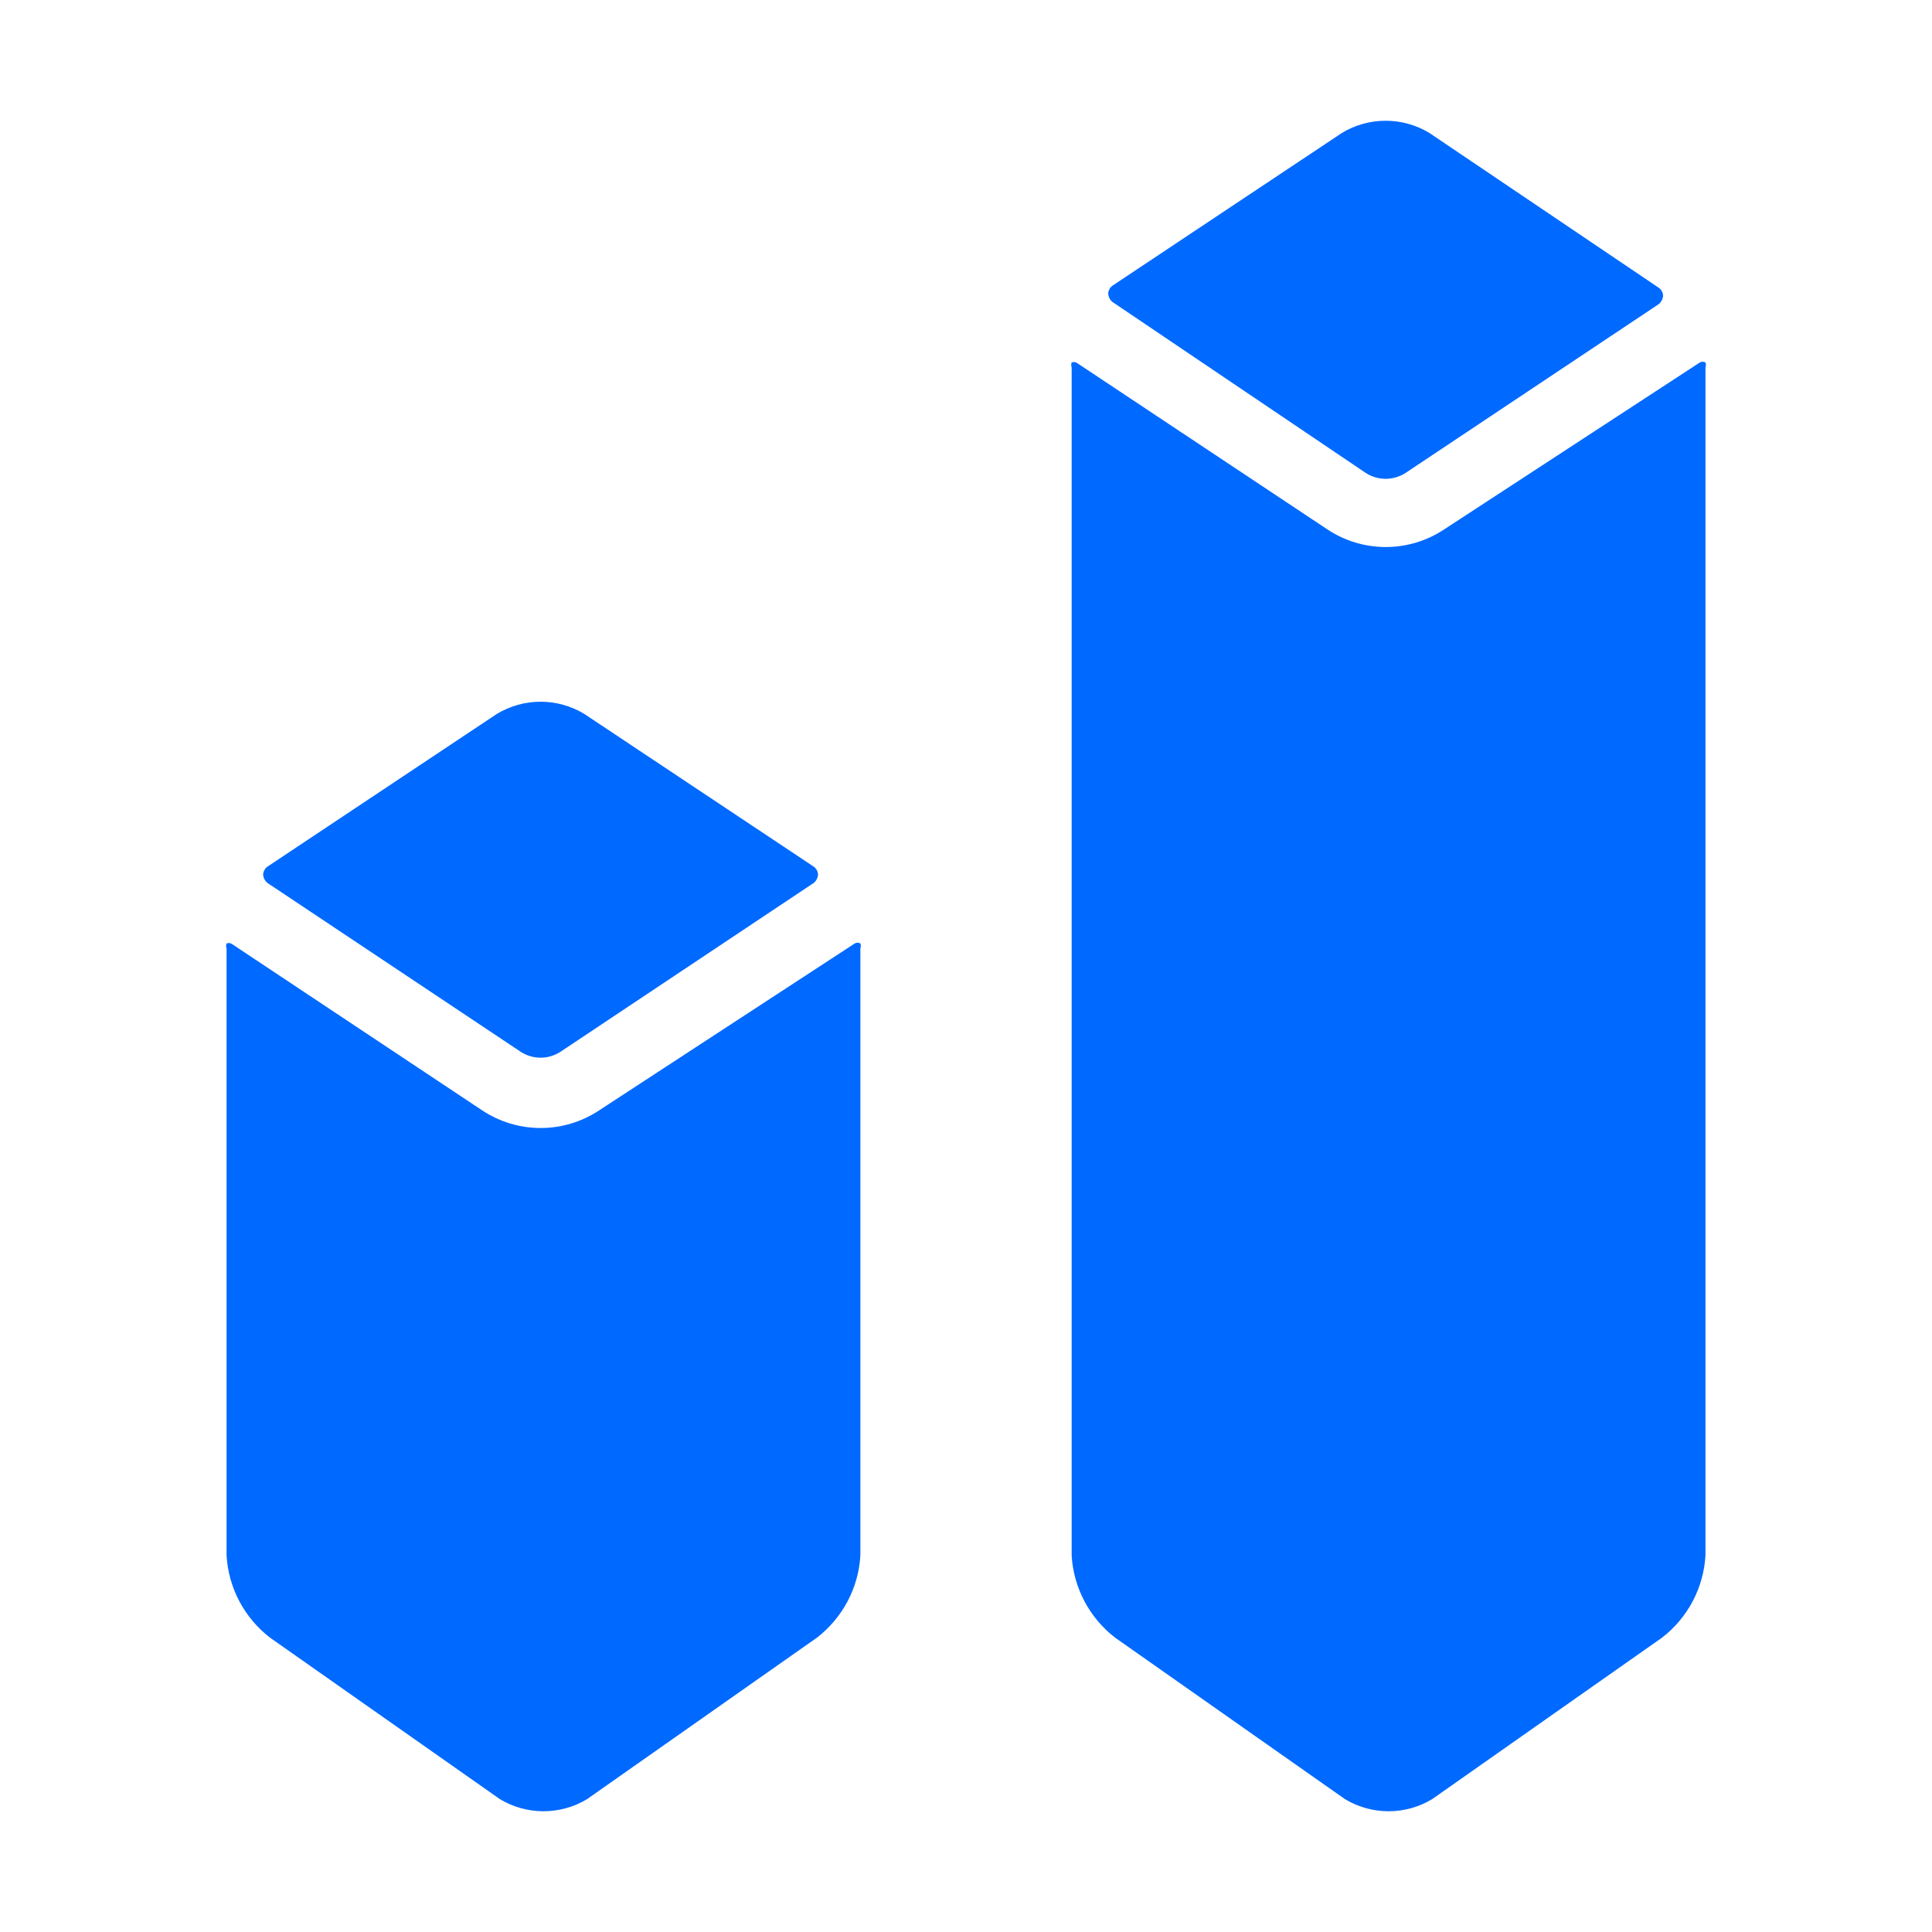 <svg width="48" height="48" viewBox="0 0 48 48" fill="none" xmlns="http://www.w3.org/2000/svg">
<path d="M13.921 26.134L20.219 21.935C20.25 21.909 20.275 21.877 20.293 21.841C20.311 21.805 20.322 21.766 20.324 21.725C20.322 21.688 20.311 21.651 20.293 21.618C20.275 21.584 20.25 21.556 20.219 21.533L14.515 17.736C14.188 17.539 13.813 17.434 13.431 17.434C13.048 17.434 12.673 17.539 12.346 17.736L6.642 21.533C6.612 21.556 6.587 21.584 6.569 21.618C6.55 21.651 6.54 21.688 6.537 21.725C6.539 21.766 6.55 21.805 6.568 21.841C6.586 21.877 6.611 21.909 6.642 21.935L12.941 26.134C13.087 26.228 13.257 26.278 13.431 26.278C13.604 26.278 13.774 26.228 13.921 26.134Z" fill="#0069FF"/>
<path d="M5.629 23.44C5.614 23.48 5.614 23.523 5.629 23.563V38.644C5.652 39.044 5.761 39.433 5.948 39.786C6.136 40.139 6.397 40.448 6.714 40.691L12.418 44.698C12.745 44.896 13.12 45 13.502 45C13.885 45 14.26 44.896 14.587 44.698L20.291 40.691C20.608 40.448 20.869 40.139 21.057 39.786C21.244 39.433 21.353 39.044 21.376 38.644V23.563C21.391 23.523 21.391 23.48 21.376 23.44C21.355 23.428 21.33 23.421 21.306 23.421C21.281 23.421 21.257 23.428 21.236 23.44L14.885 27.587C14.454 27.873 13.949 28.025 13.433 28.025C12.916 28.025 12.411 27.873 11.98 27.587L5.769 23.458C5.75 23.443 5.726 23.433 5.702 23.43C5.677 23.427 5.652 23.43 5.629 23.44Z" fill="#0069FF"/>
<path d="M26.625 9.006C26.611 9.045 26.611 9.089 26.625 9.128V38.644C26.648 39.044 26.757 39.433 26.945 39.786C27.132 40.139 27.393 40.448 27.71 40.691L33.414 44.698C33.741 44.896 34.116 45 34.499 45C34.881 45 35.256 44.896 35.583 44.698L41.287 40.691C41.605 40.448 41.866 40.139 42.053 39.786C42.24 39.433 42.349 39.044 42.372 38.644V9.128C42.387 9.089 42.387 9.045 42.372 9.006C42.351 8.994 42.327 8.987 42.302 8.987C42.277 8.987 42.253 8.994 42.232 9.006L35.881 13.152C35.45 13.438 34.945 13.591 34.429 13.591C33.912 13.591 33.407 13.438 32.977 13.152L26.765 9.023C26.746 9.008 26.722 8.999 26.698 8.996C26.673 8.993 26.648 8.996 26.625 9.006Z" fill="#0069FF"/>
<path d="M34.916 11.753L41.214 7.554C41.245 7.527 41.27 7.495 41.288 7.459C41.306 7.423 41.317 7.384 41.319 7.344C41.317 7.306 41.306 7.269 41.288 7.236C41.27 7.203 41.245 7.174 41.214 7.151L35.511 3.302C35.183 3.104 34.808 3 34.426 3C34.043 3 33.668 3.104 33.341 3.302L27.637 7.099C27.607 7.121 27.582 7.15 27.564 7.183C27.546 7.217 27.535 7.253 27.532 7.291C27.535 7.331 27.545 7.371 27.563 7.407C27.581 7.443 27.606 7.475 27.637 7.501L33.936 11.753C34.082 11.846 34.252 11.896 34.426 11.896C34.599 11.896 34.769 11.846 34.916 11.753Z" fill="#0069FF"/>
</svg>

